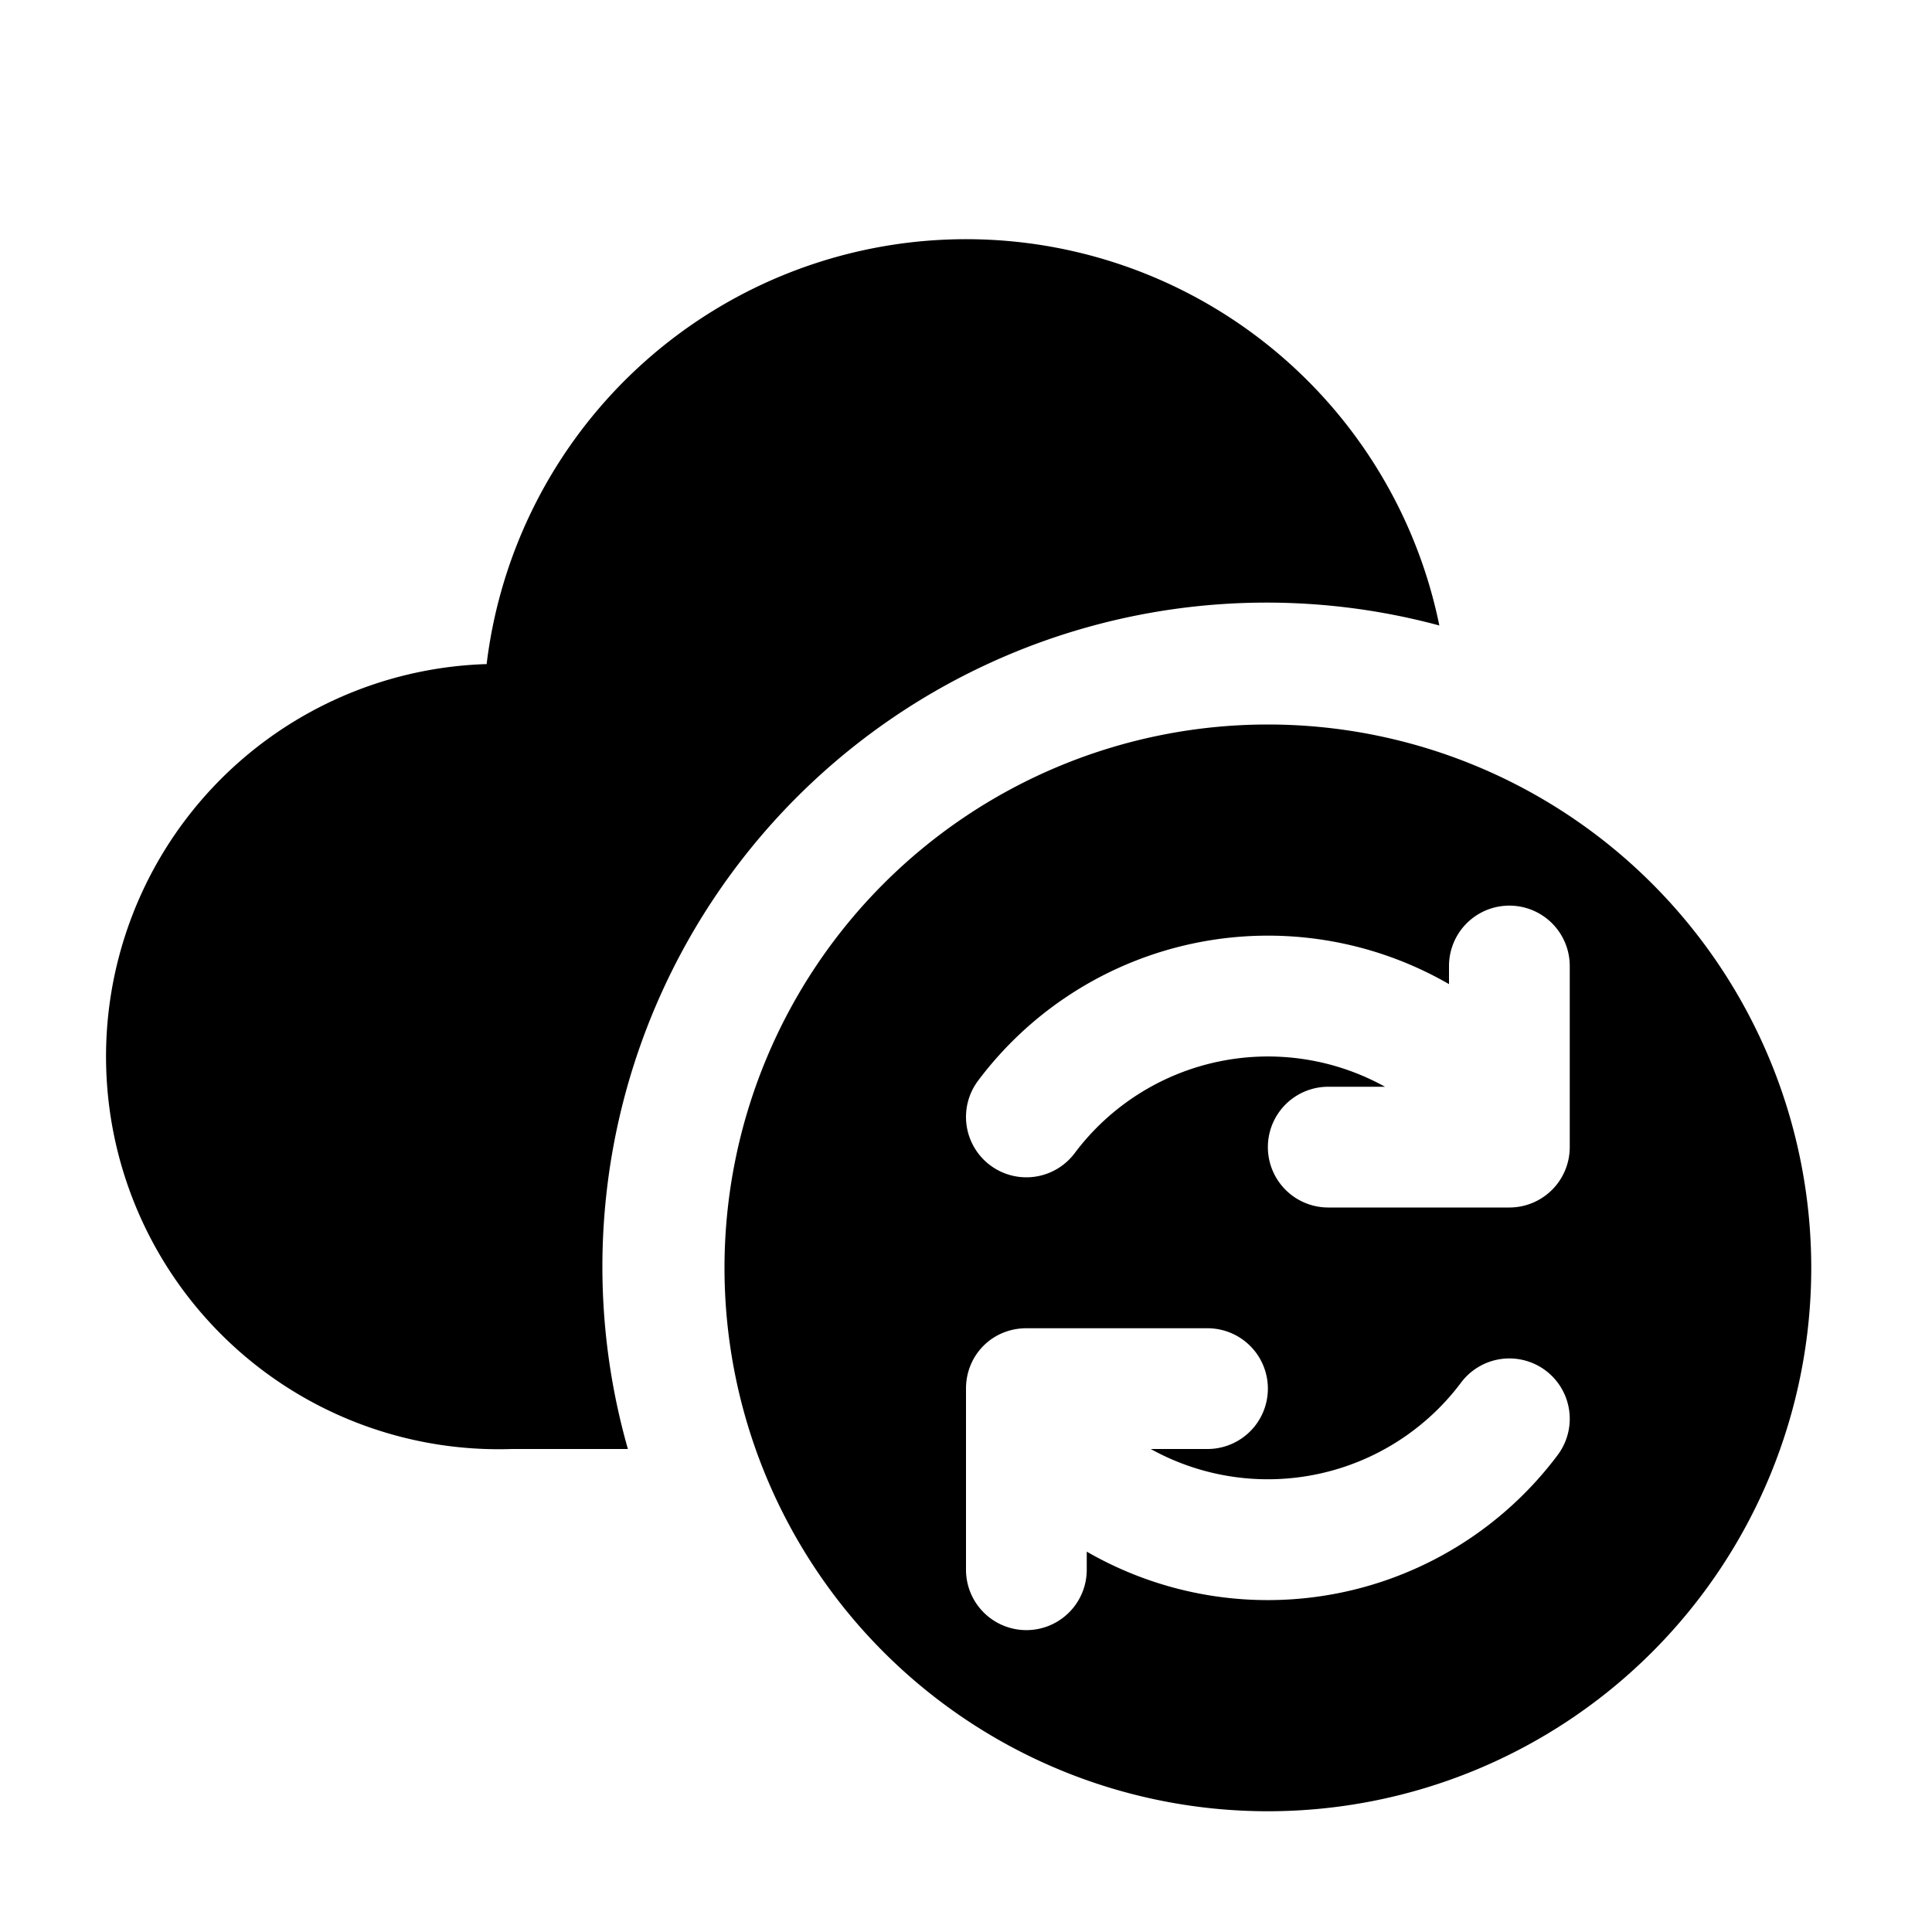 <svg width="16" height="16" viewBox="0 0 16 16" xmlns="http://www.w3.org/2000/svg"><path d="M4.03 5.5a4 4 0 0 1 7.89-.32A5.5 5.5 0 0 0 5.2 12h-.96a3.25 3.25 0 0 1-.22-6.5ZM10.5 15a4.5 4.5 0 1 0 0-9 4.5 4.5 0 0 0 0 9ZM13 8v1.5a.5.5 0 0 1-.5.5H11a.5.5 0 0 1 0-1h.47a2 2 0 0 0-2.57.55.5.5 0 0 1-.8-.6 3 3 0 0 1 3.9-.8V8a.5.5 0 0 1 1 0Zm-4.5 5.5A.5.5 0 0 1 8 13v-1.24a.47.47 0 0 1 0-.02v-.24c0-.28.22-.5.5-.5H10a.5.5 0 0 1 0 1h-.47a2 2 0 0 0 2.57-.55.5.5 0 1 1 .8.6 3 3 0 0 1-3.9.8V13a.5.5 0 0 1-.5.5Z"/></svg>